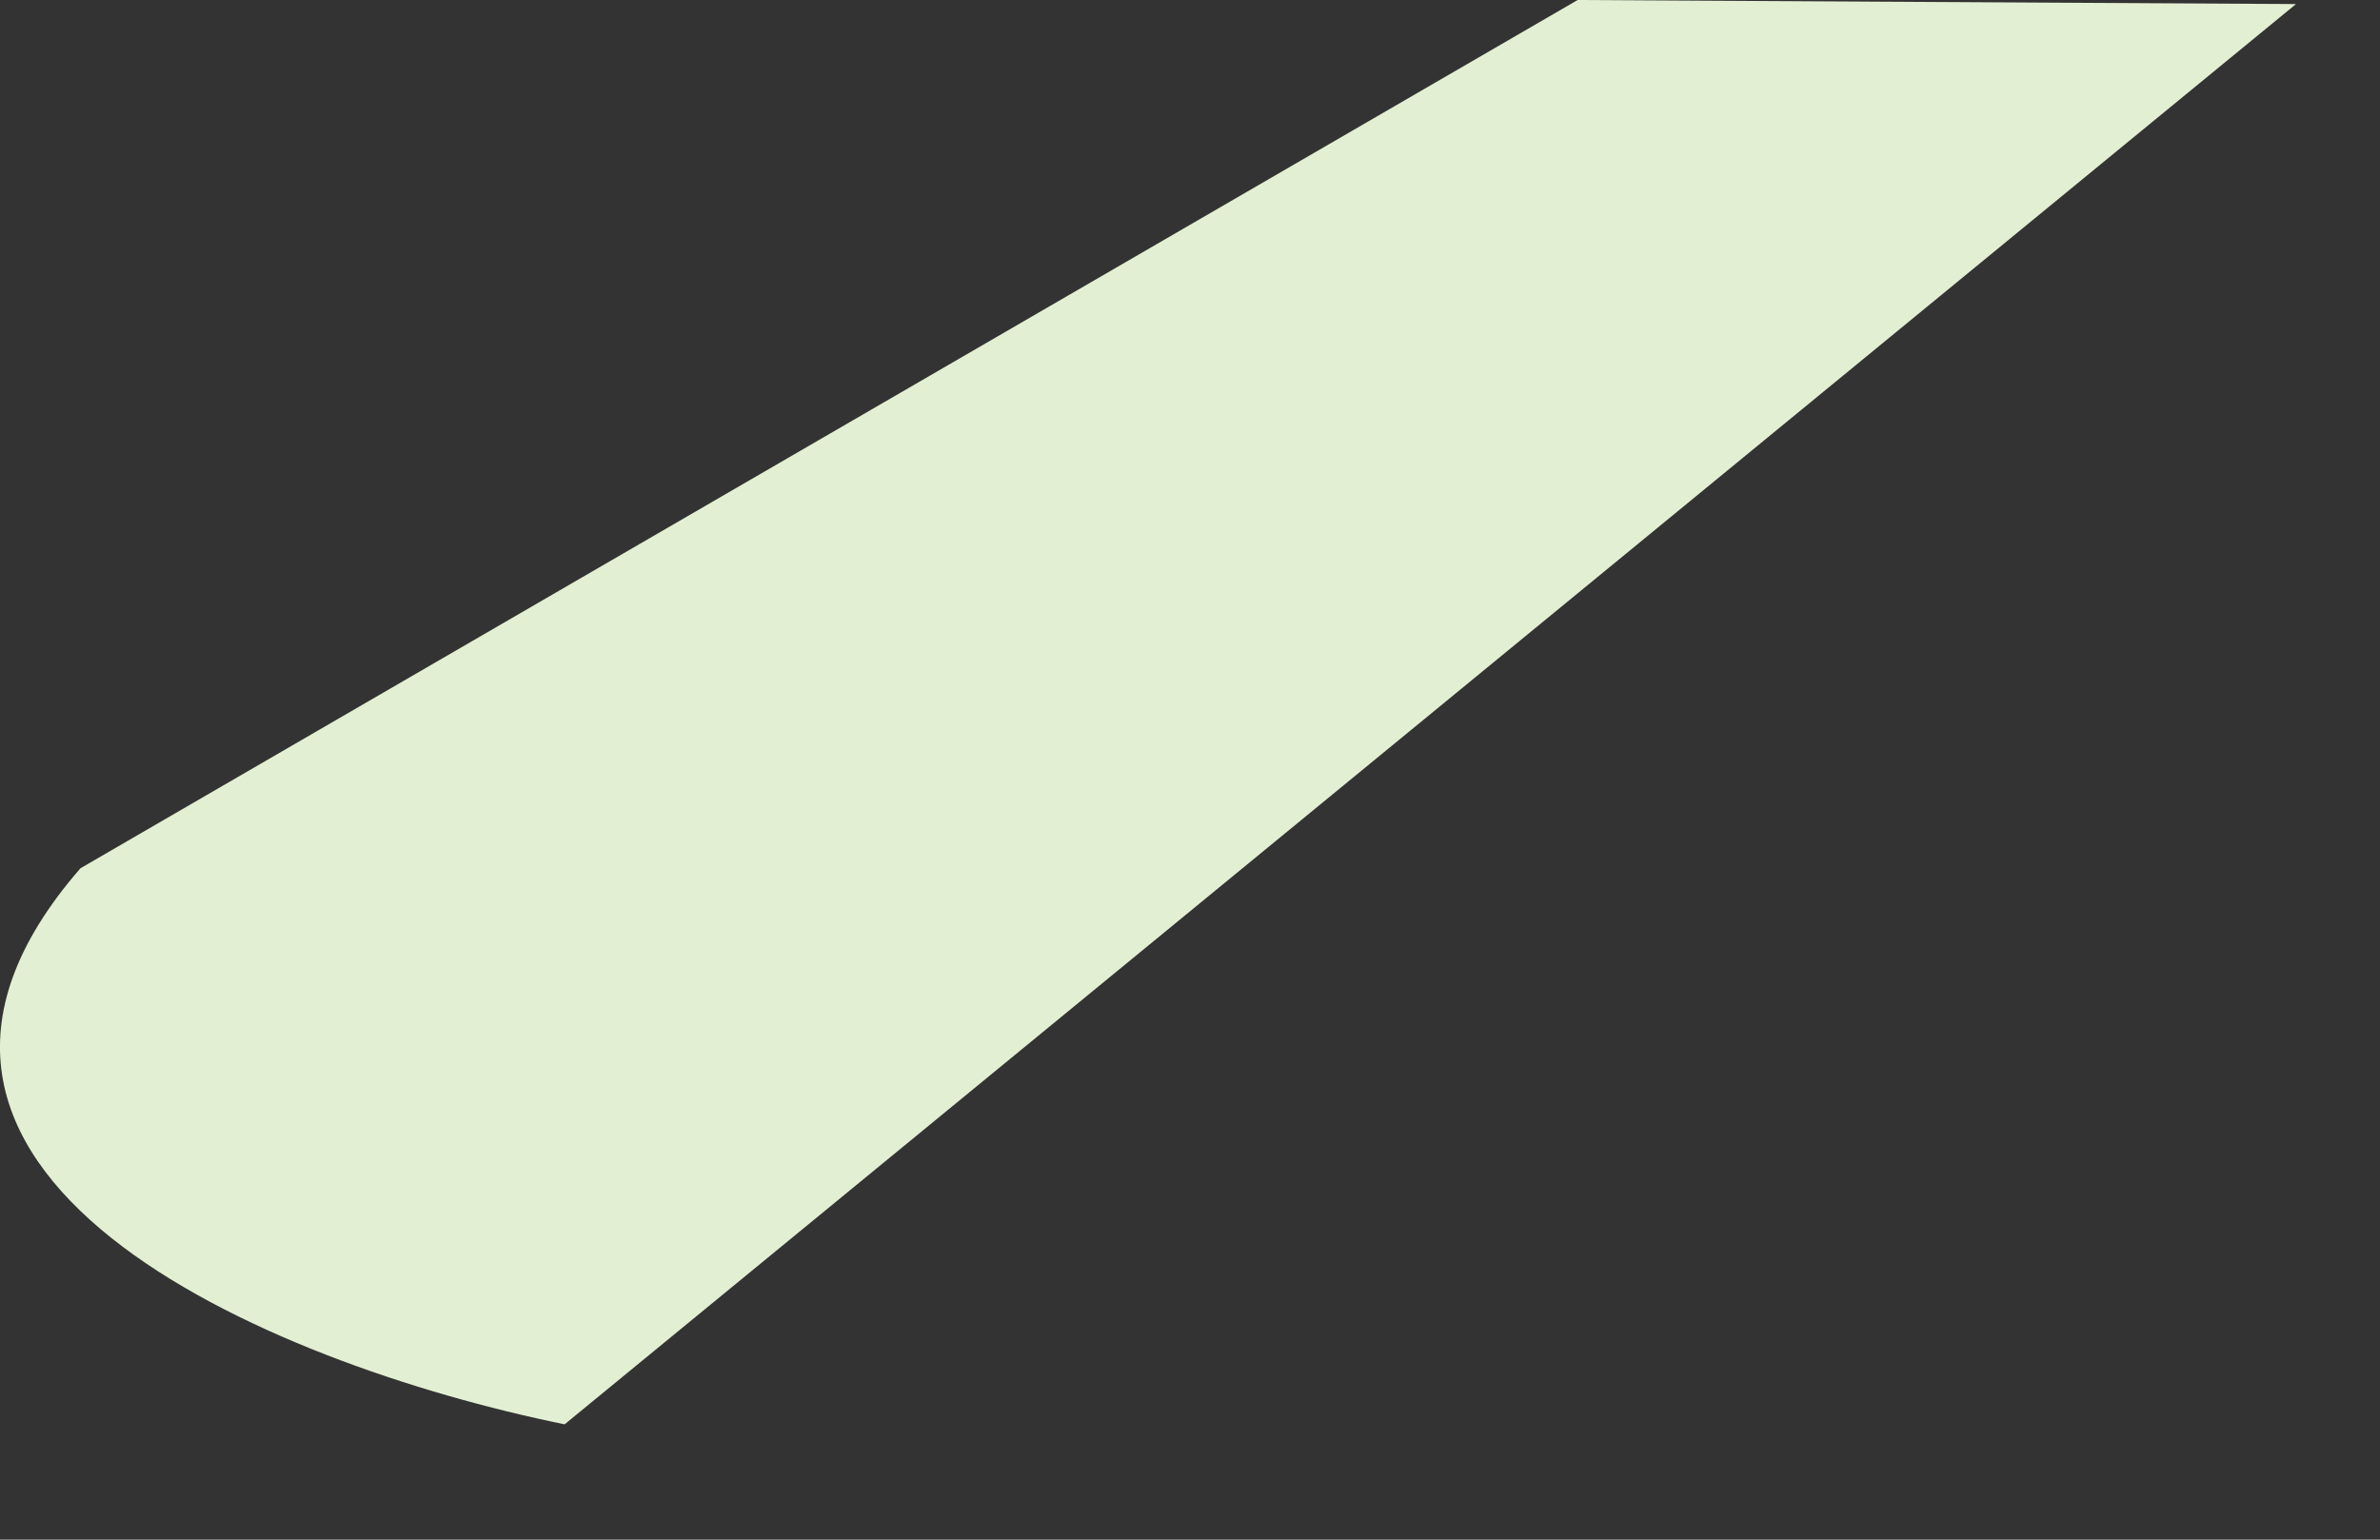 <?xml version="1.0" encoding="utf-8"?>
<svg xmlns="http://www.w3.org/2000/svg" fill="none" height="100%" overflow="visible" preserveAspectRatio="none" style="display: block;" viewBox="0 0 17 11" width="100%">
<rect x="0" y="0" width="17" height="11" fill="#333333" stroke="none"/>
<path clip-rule="evenodd" d="M0.575 6.203C-1.321 8.379 1.899 9.741 4.033 10.176L16.4 0.029L11.269 0L0.575 6.203Z" fill="#E3EFD2" fill-rule="evenodd" id="Vector"/>
</svg>